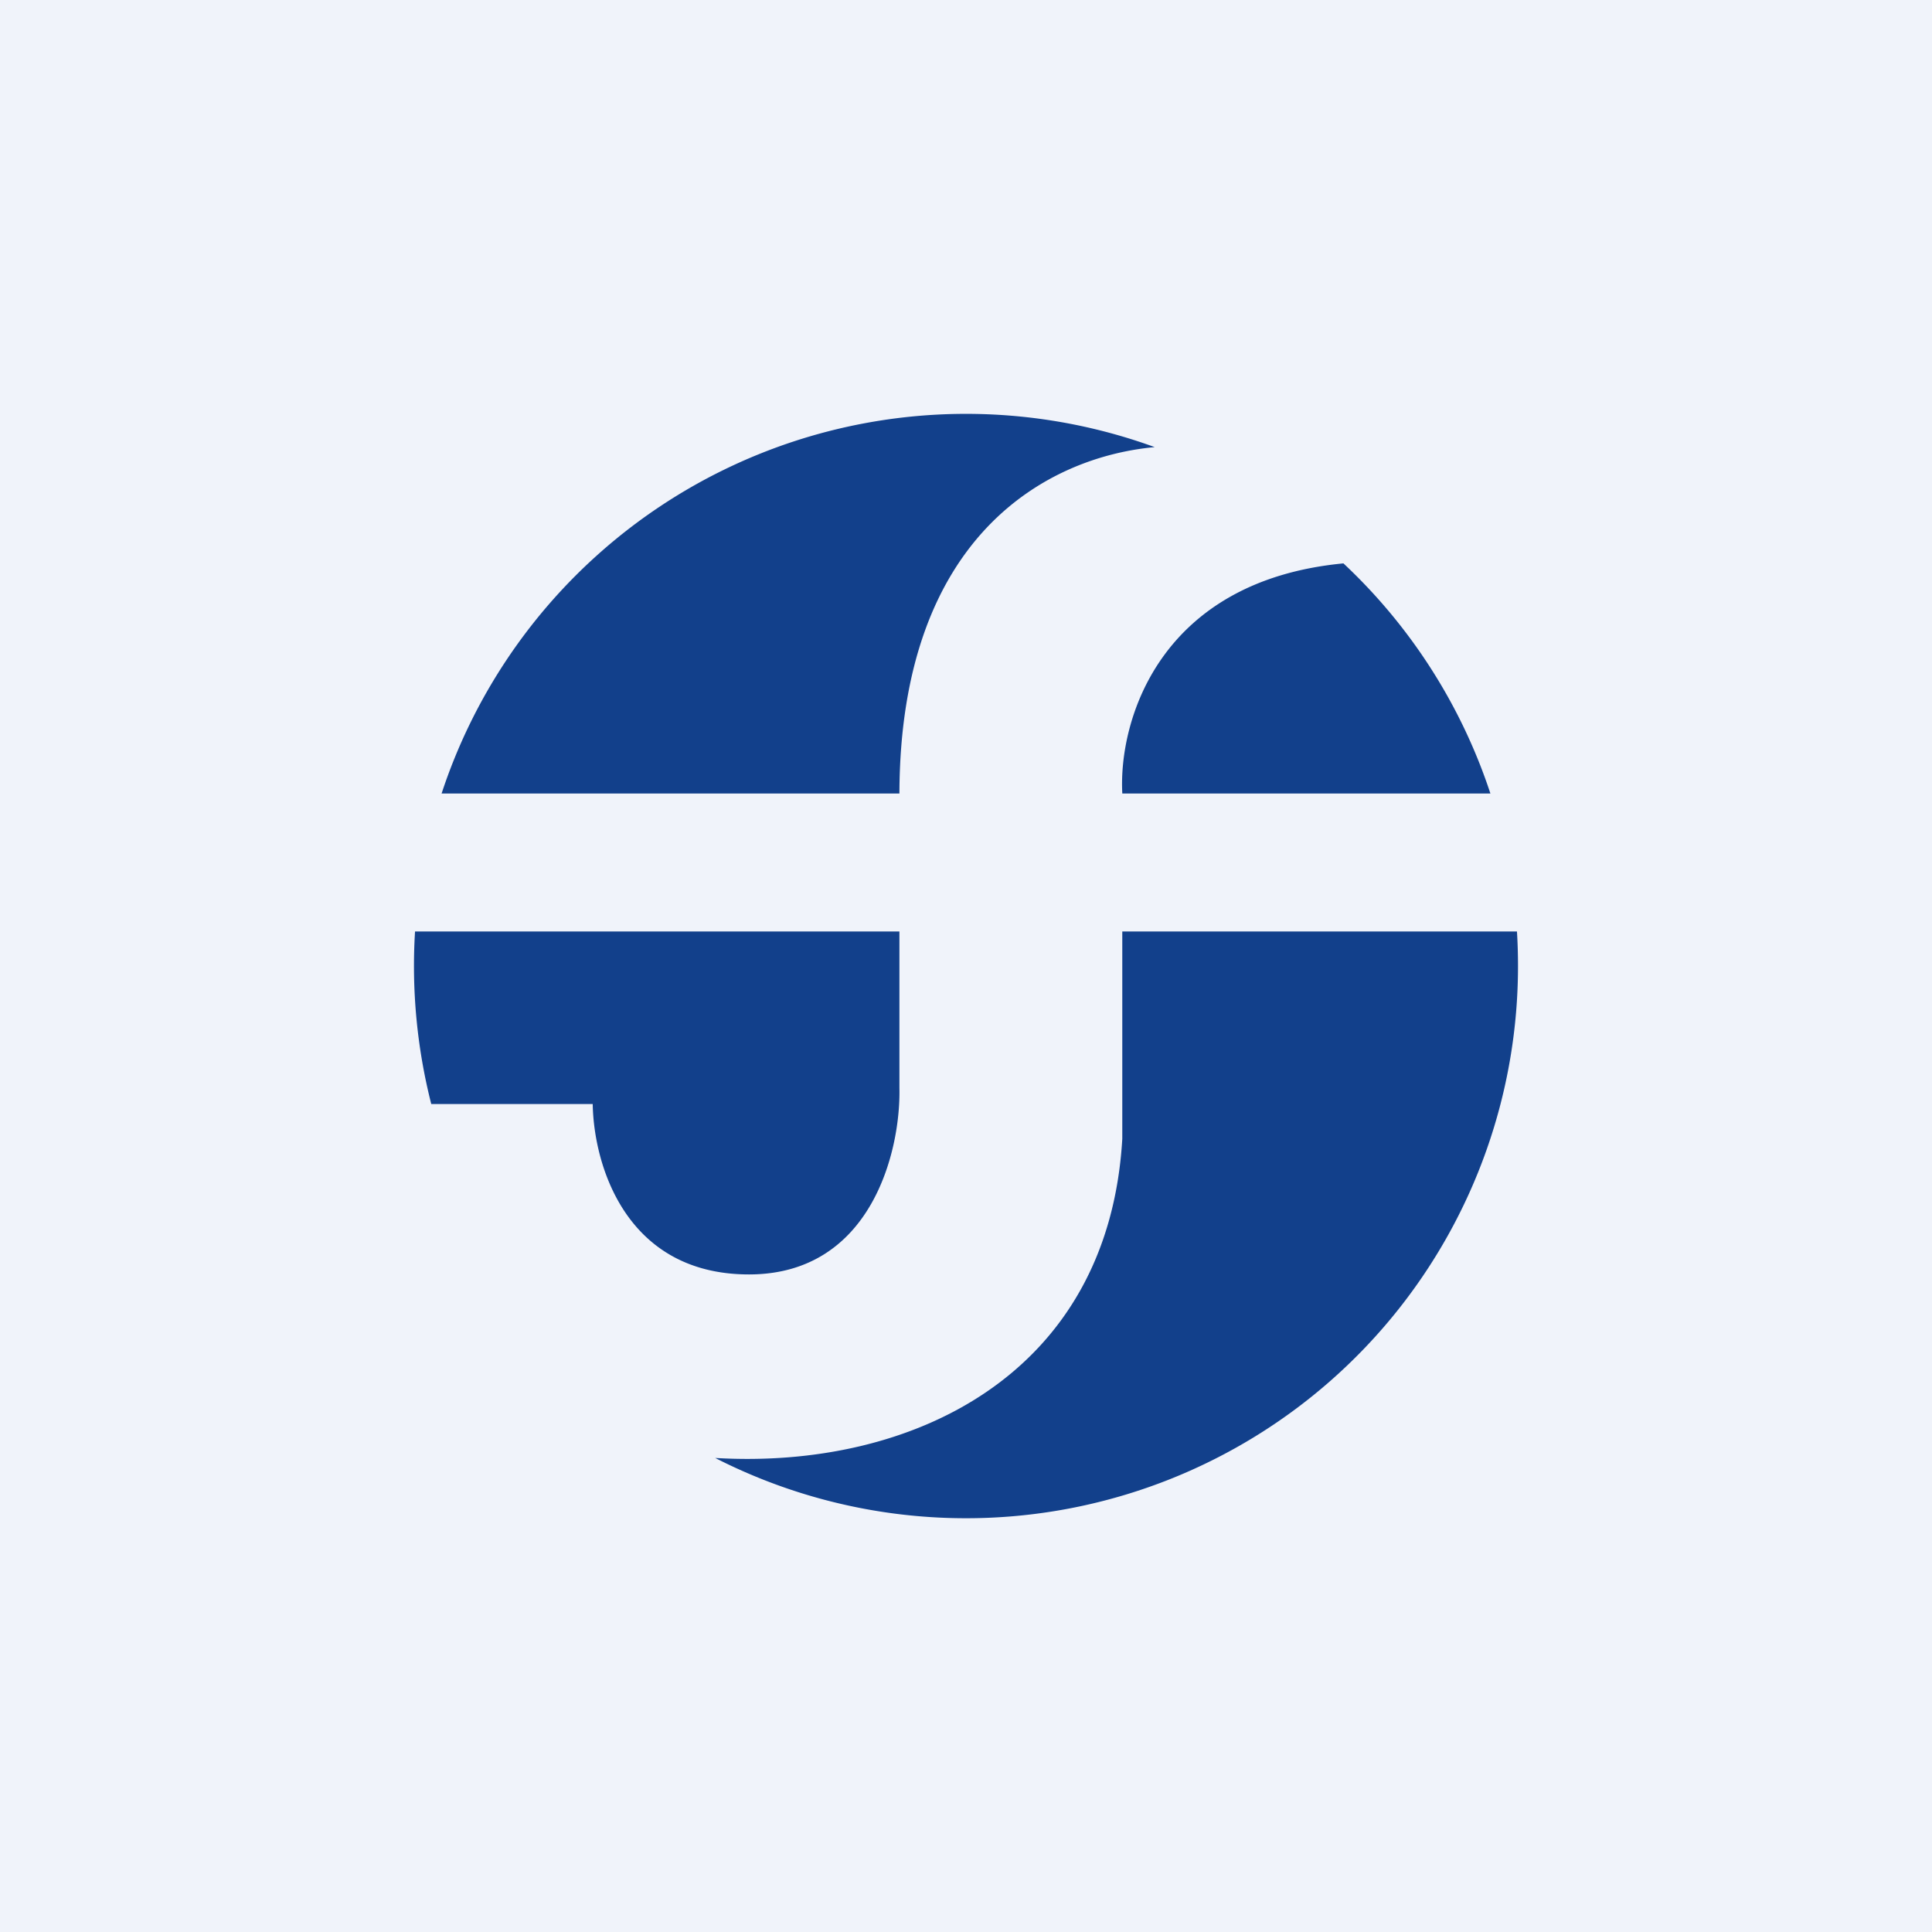 <svg width="56" height="56" viewBox="0 0 56 56" xmlns="http://www.w3.org/2000/svg"><path fill="#F0F3FA" d="M0 0h56v56H0z"/><path d="M44 28a16 16 0 0 1-23.27 14.26c5.69.34 11.4-2.4 11.8-9.25V27h11.44c.02.33.03.66.03 1Zm-.8-5H32.53v-.01c-.11-2.1 1.07-6.15 6.41-6.66A16 16 0 0 1 43.2 23Zm-17.13 0c.02-7.52 4.34-9.76 7.4-10.04A16 16 0 0 0 12.8 23h13.28Zm-14.04 4a16.24 16.24 0 0 0 .47 5h4.68c.03 1.8.98 4.94 4.53 4.94 3.56 0 4.4-3.6 4.36-5.4V27H12.03Z" fill="#12408B"/></svg>